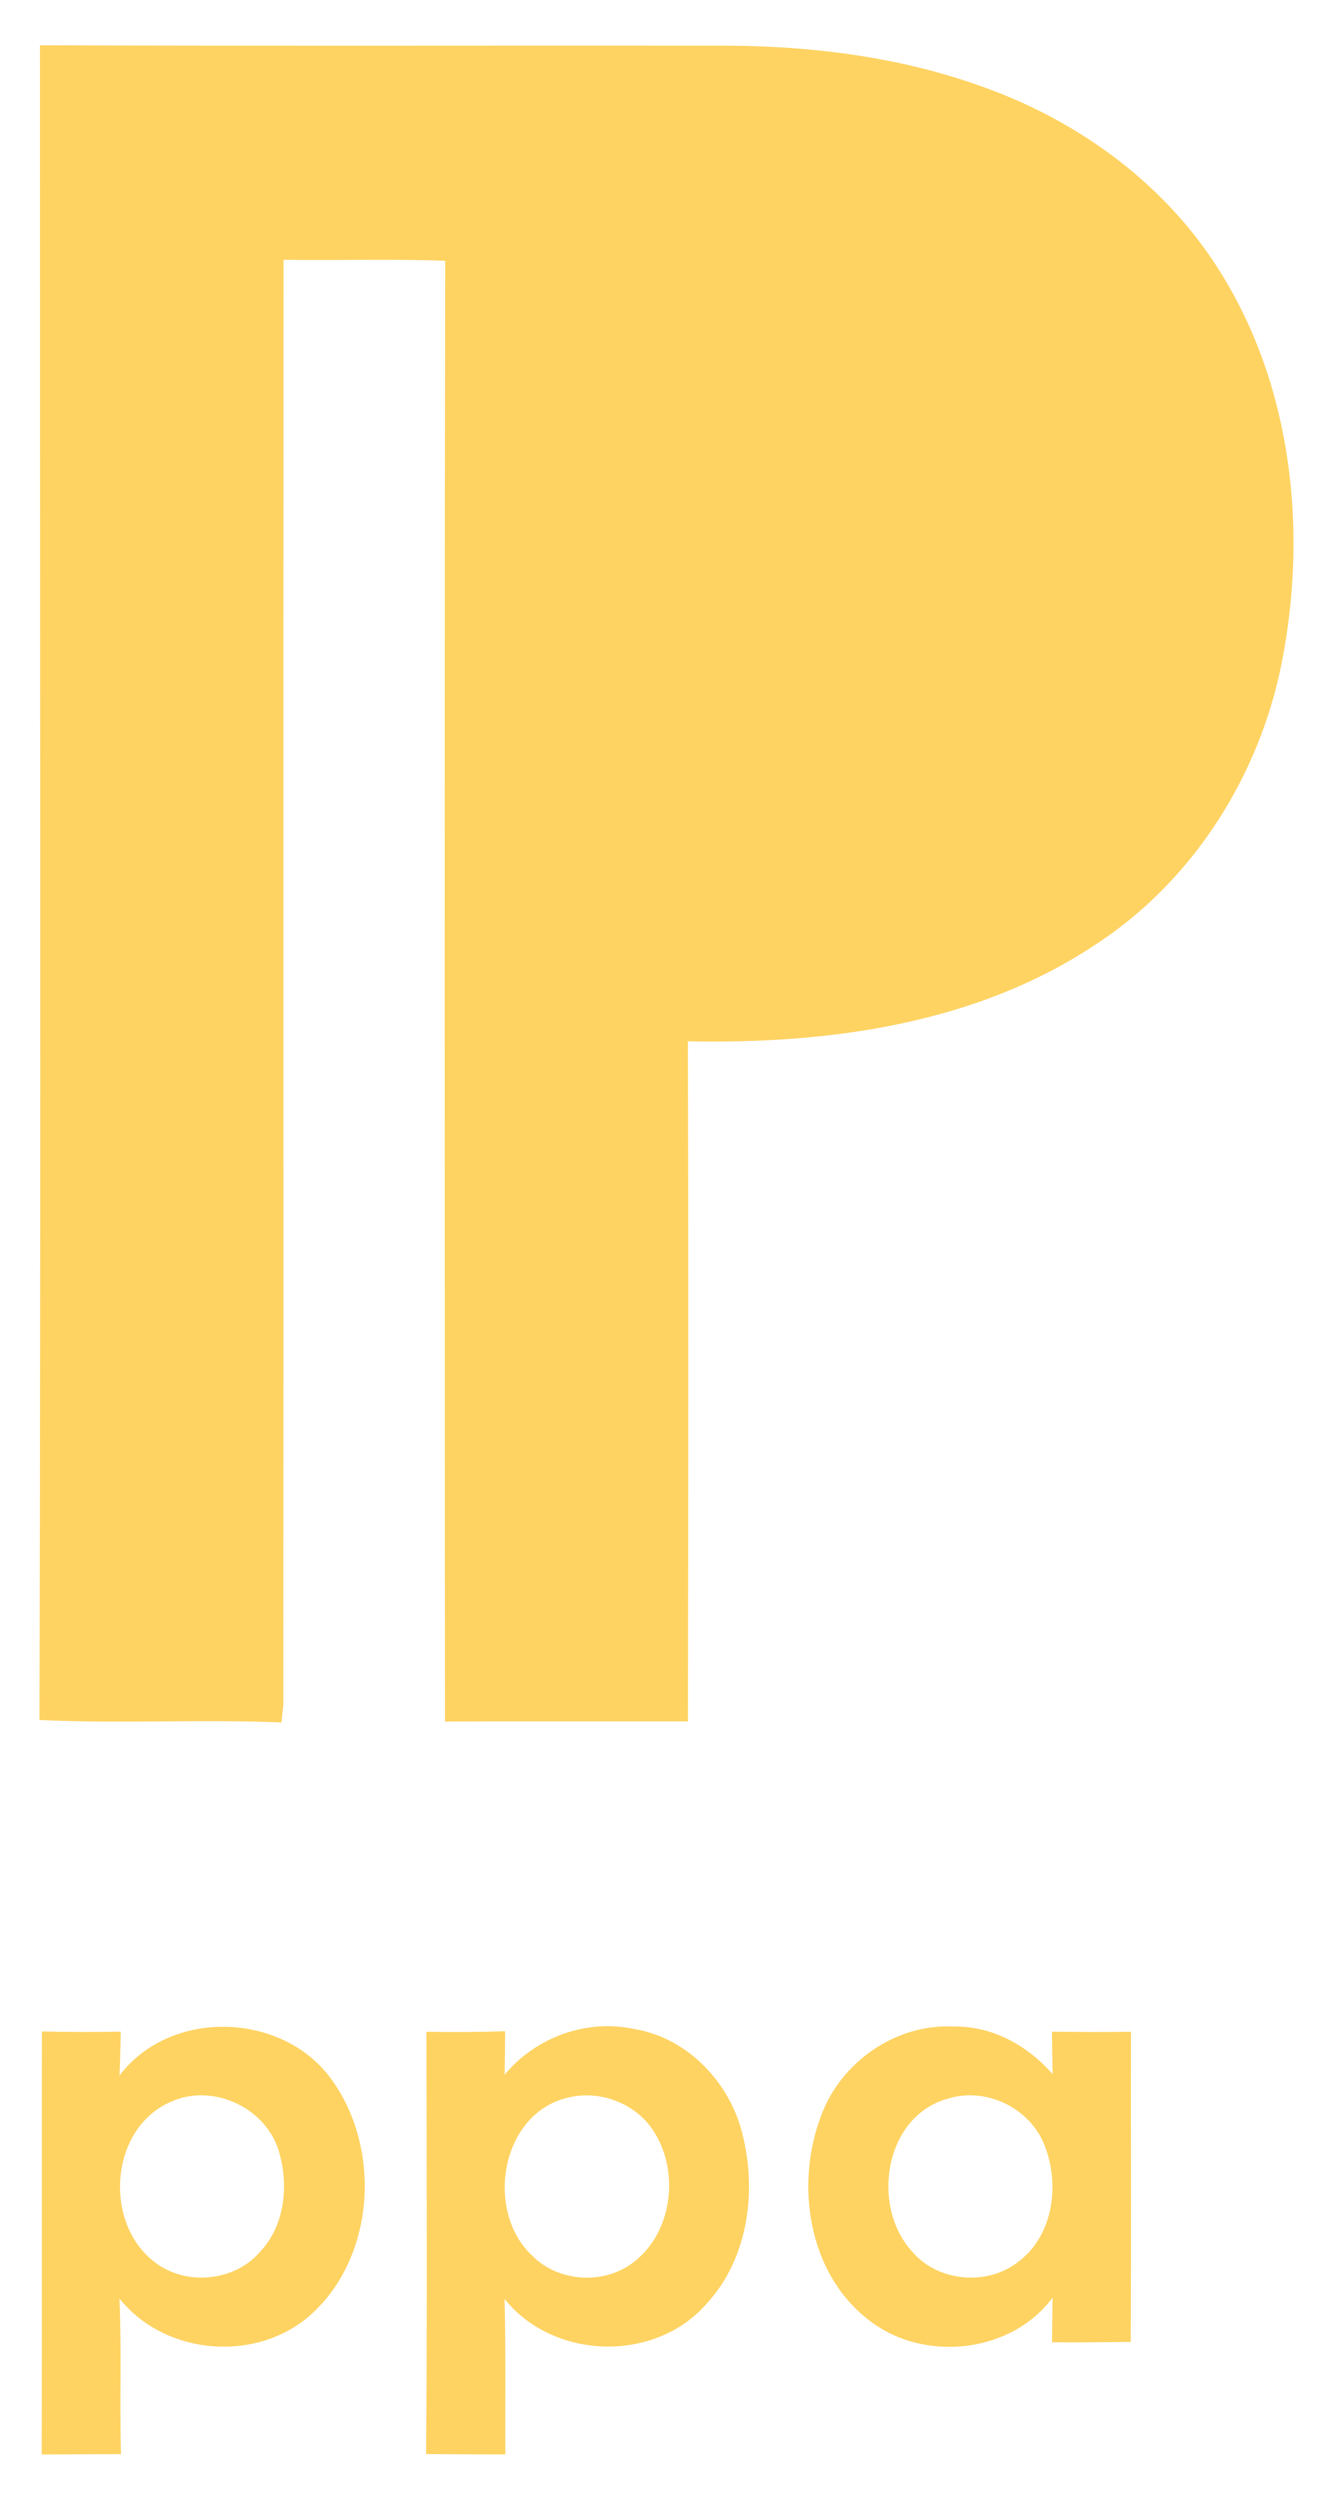 <?xml version="1.0" encoding="utf-8"?>
<!-- Generator: Adobe Illustrator 16.0.0, SVG Export Plug-In . SVG Version: 6.00 Build 0)  -->
<!DOCTYPE svg PUBLIC "-//W3C//DTD SVG 1.0//EN" "http://www.w3.org/TR/2001/REC-SVG-20010904/DTD/svg10.dtd">
<svg version="1.0" id="Layer_1" xmlns="http://www.w3.org/2000/svg" xmlns:xlink="http://www.w3.org/1999/xlink" x="0px" y="0px"
	 width="160px" height="300px" viewBox="0 0 160 300" enable-background="new 0 0 160 300" xml:space="preserve">
<g>
	<path fill="#FED362" d="M4.796,5.432C31.697,5.534,58.598,5.45,85.5,5.478c11.144-0.084,22.417,1.221,32.91,5.106
		c11.396,4.138,21.692,11.75,28.104,22.13c8.646,13.856,10.445,31.169,7.305,46.972c-2.73,13.613-10.744,26.192-22.466,33.768
		c-14.303,9.477-31.979,11.862-48.788,11.517c0.084,27.21,0.056,54.407,0.009,81.616c-9.719,0.02-19.437-0.027-29.166,0.02
		c-0.027-58.443-0.074-116.876,0.028-175.31c-6.466-0.233-12.933-0.018-19.4-0.121c-0.047,57.809,0.009,115.617-0.028,173.417
		c-0.056,0.531-0.168,1.594-0.224,2.125c-9.672-0.41-19.372,0.176-29.044-0.299C4.908,139.423,4.787,72.428,4.796,5.432z"/>
	<g>
		<path fill="#FED362" d="M5.029,243.795c3.159,0.074,6.308,0.094,9.467,0.027c-0.037,1.752-0.074,3.504-0.149,5.266
			c6.075-8.043,19.484-7.67,25.373,0.373c6.048,8.217,5.376,21.197-2.273,28.205c-6.504,5.953-17.592,5.088-23.108-1.809
			c0.271,6.225,0,12.449,0.186,18.674c-3.177,0.008-6.345,0.018-9.522,0.037C5.048,277.646,5.001,260.727,5.029,243.795z
			 M20.488,252.256c-7.343,3.168-8.116,14.609-1.873,19.26c3.671,2.832,9.449,2.32,12.514-1.184
			c3.168-3.252,3.587-8.357,2.227-12.514C31.595,252.777,25.38,250.002,20.488,252.256z"/>
	</g>
	<g>
		<path fill="#FED362" d="M51.181,243.84c3.149,0.057,6.299,0.029,9.448-0.064c0,1.744-0.028,3.477-0.056,5.219
			c3.708-4.49,9.821-6.729,15.542-5.488c6.15,0.998,11.117,6.02,12.813,11.908c2.021,7.102,1.024,15.506-4.128,21.078
			c-6.188,7.09-18.357,6.756-24.236-0.588c0.158,6.215,0.065,12.439,0.093,18.654c-3.168-0.01-6.346,0-9.514-0.047
			C51.292,277.619,51.209,260.734,51.181,243.84z M68.214,251.734c-8.163,1.854-10.101,13.742-4.24,19.064
			c3.141,3.102,8.544,3.41,12.029,0.727c4.78-3.598,5.619-11.061,2.349-15.916C76.19,252.385,71.97,250.811,68.214,251.734z"/>
	</g>
	<g>
		<path fill="#FED362" d="M98.535,253.971c2.349-6.467,8.955-11.107,15.887-10.764c4.649-0.092,8.927,2.273,11.928,5.723
			c-0.048-1.715-0.057-3.41-0.084-5.107c3.158,0.047,6.326,0.057,9.485,0.018c-0.019,12.404,0.037,24.807-0.028,37.217
			c-3.149,0.047-6.299,0.066-9.447,0.047c0.026-1.779,0.026-3.568,0.064-5.35c-5.088,6.803-15.711,7.818-22.233,2.545
			C96.979,272.682,95.442,262.143,98.535,253.971z M113.872,251.836c-7.688,2.021-9.41,12.877-4.407,18.357
			c3.131,3.727,9.216,4.211,12.942,1.107c4.165-3.27,4.836-9.514,2.833-14.162C123.396,252.898,118.316,250.494,113.872,251.836z"/>
	</g>
</g>
</svg>
